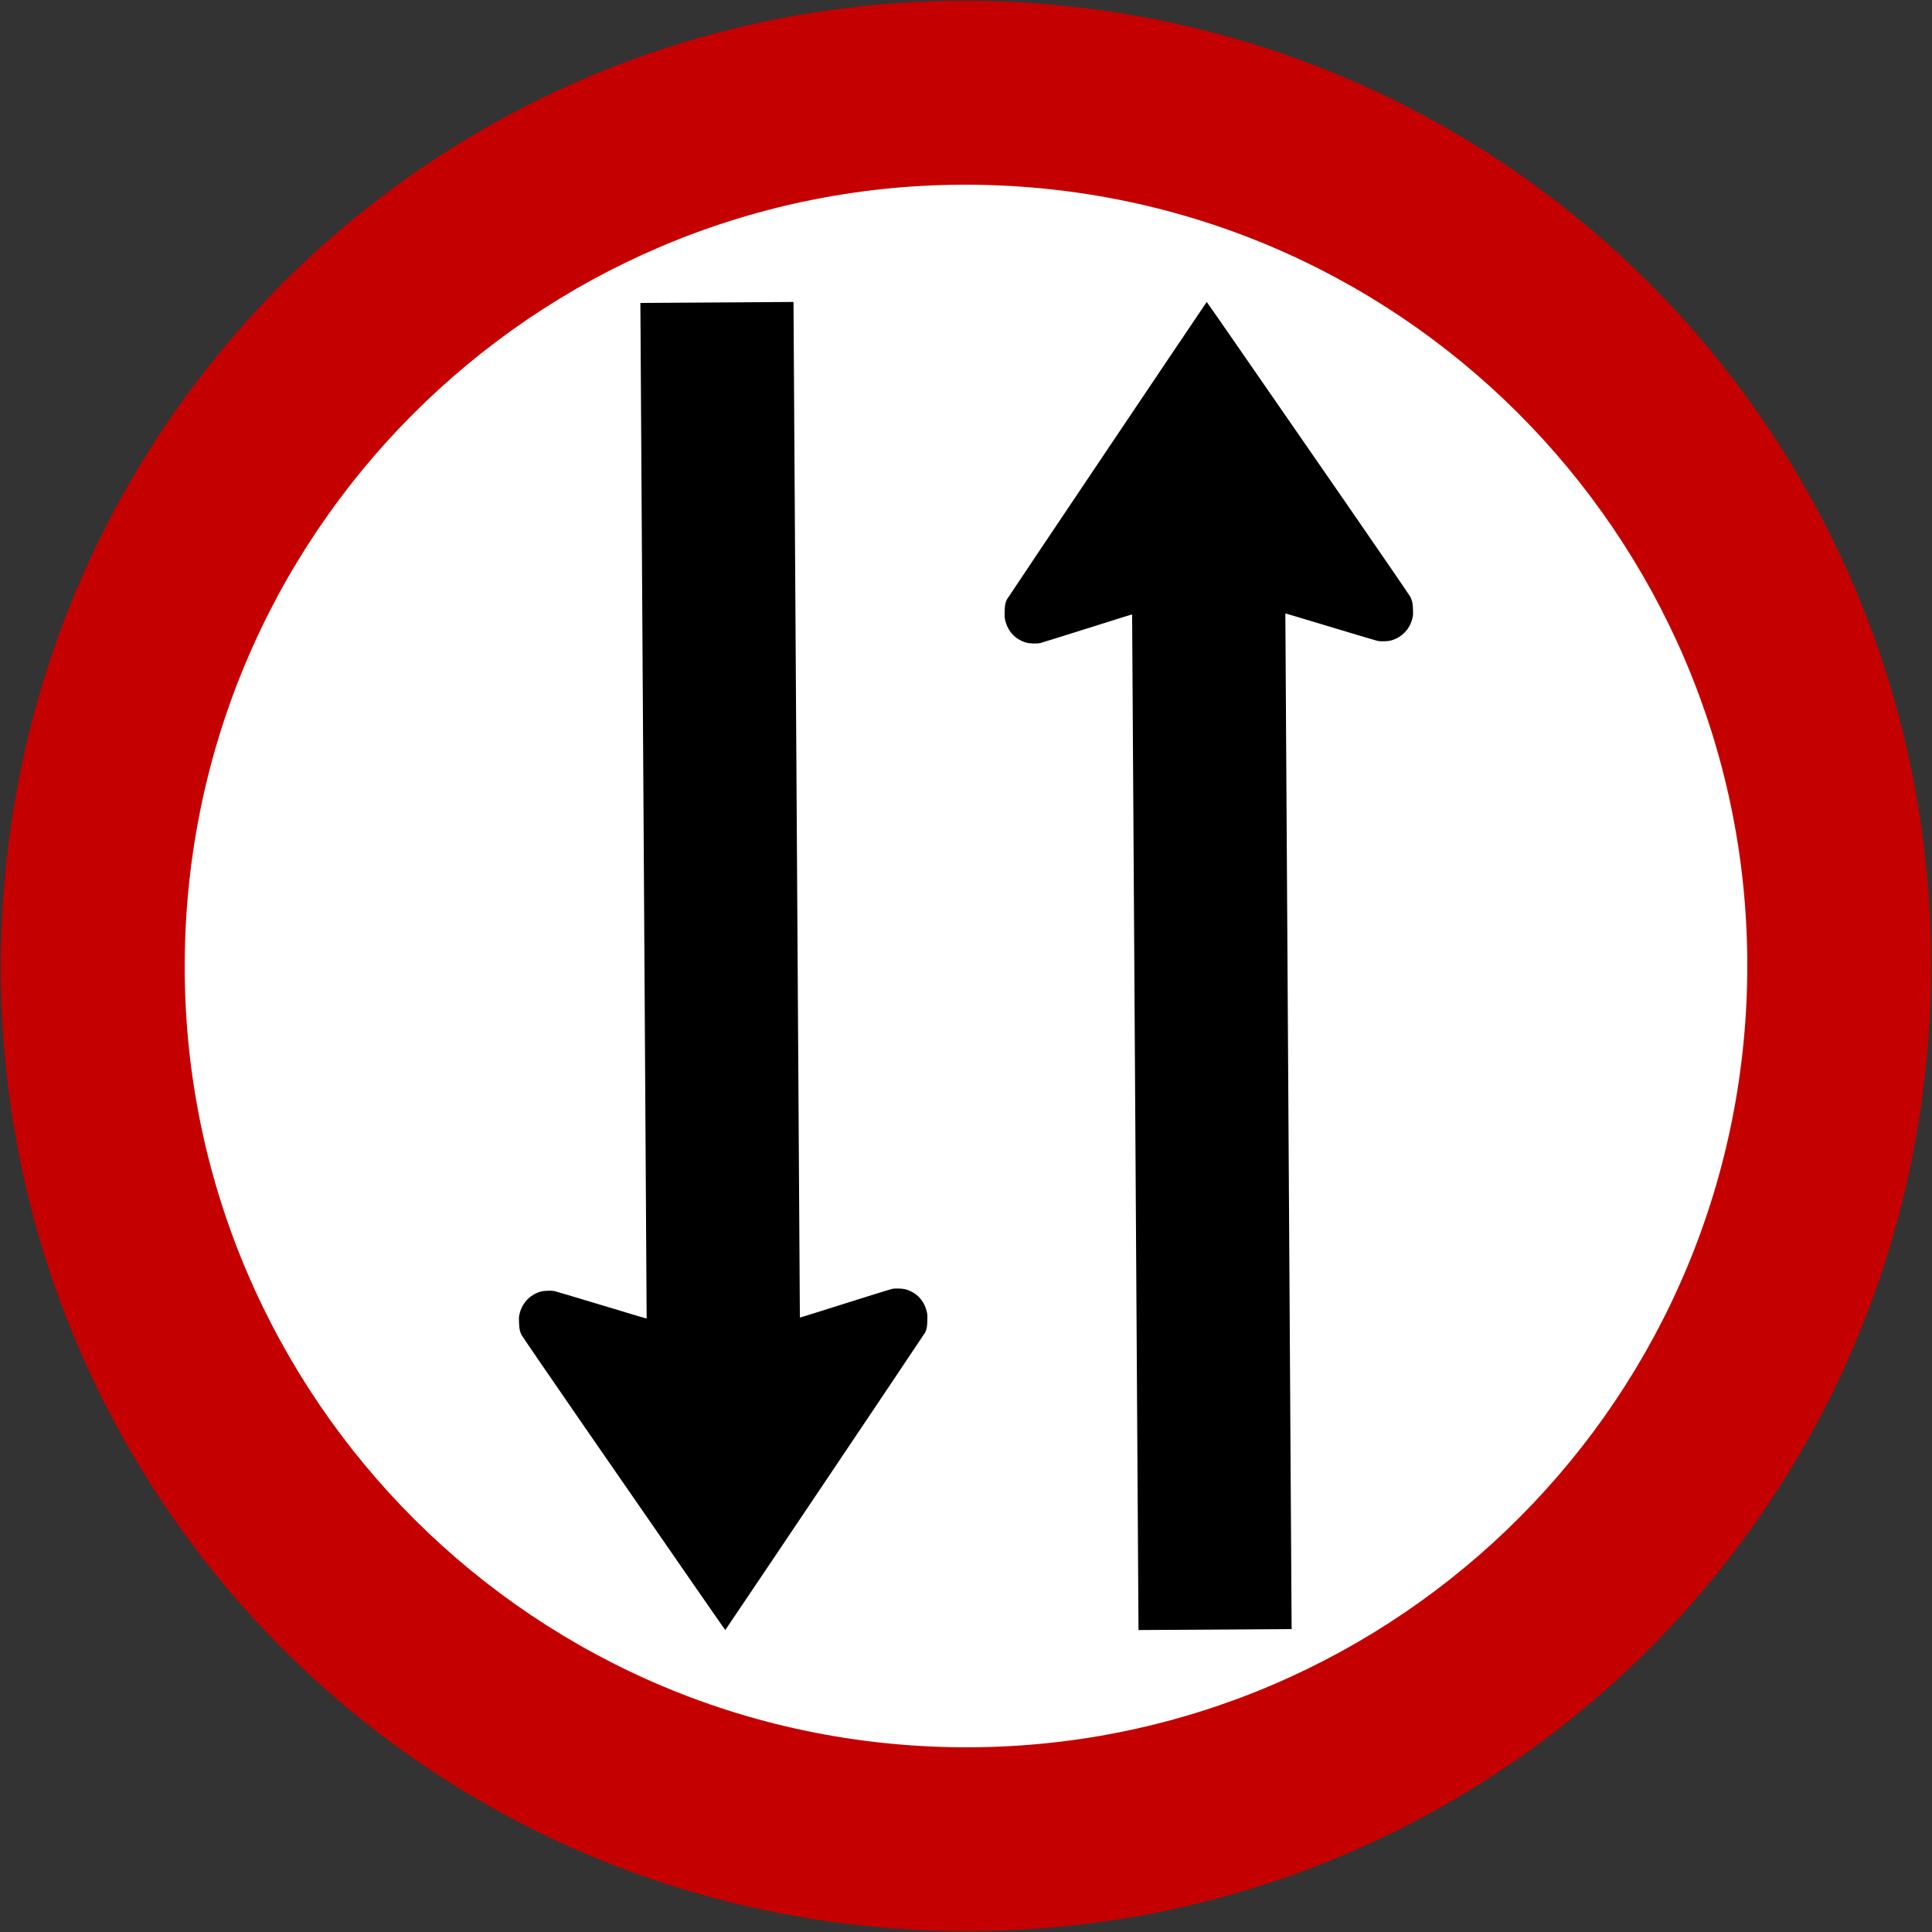 <?xml version="1.0" encoding="utf-8"?>
<!-- Generator: Adobe Illustrator 15.0.2, SVG Export Plug-In . SVG Version: 6.00 Build 0)  -->
<!DOCTYPE svg PUBLIC "-//W3C//DTD SVG 1.1//EN" "http://www.w3.org/Graphics/SVG/1.1/DTD/svg11.dtd">
<svg version="1.1"
	 id="svg2" inkscape:version="0.48.2 r9819" sodipodi:docname="AJAX1.svg" xmlns:rdf="http://www.w3.org/1999/02/22-rdf-syntax-ns#" xmlns:cc="http://creativecommons.org/ns#" xmlns:dc="http://purl.org/dc/elements/1.1/" xmlns:sodipodi="http://sodipodi.sourceforge.net/DTD/sodipodi-0.dtd" xmlns:svg="http://www.w3.org/2000/svg" xmlns:inkscape="http://www.inkscape.org/namespaces/inkscape" sodipodi:version="0.32"
	 xmlns="http://www.w3.org/2000/svg" xmlns:xlink="http://www.w3.org/1999/xlink" x="0px" y="0px" width="525.477px"
	 height="525.477px" viewBox="0 0 525.477 525.477" enable-background="new 0 0 525.477 525.477" xml:space="preserve">
<rect x="0" y="0" width="525.477" height="525.477" fill="#333333" stroke="none"/>
<sodipodi:namedview  width="601px" height="601px" inkscape:pageopacity="0.0" inkscape:window-y="-8" fit-margin-right="0" inkscape:current-layer="layer1" fit-margin-bottom="0" inkscape:window-x="-8" inkscape:window-height="1004" inkscape:pageshadow="2" inkscape:window-width="1280" id="base" objecttolerance="10" inkscape:cy="235.04871" showgrid="false" borderopacity="1.0" pagecolor="#ffffff" bordercolor="#666666" inkscape:cx="369.80155" guidetolerance="10" fit-margin-left="0" gridtolerance="10000" inkscape:zoom="0.64333334" fit-margin-top="0" inkscape:window-maximized="1" inkscape:document-units="px">
	</sodipodi:namedview>
<g>
	<path id="rect3651" inkscape:connector-curvature="0" fill="#C50000" d="M274.646,0.508C129.372-6.089,7.106,105.556,0.509,250.832
		c-6.598,145.273,105.046,267.54,250.321,274.137c145.273,6.599,267.541-105.046,274.138-250.32
		C531.566,129.372,419.922,7.107,274.646,0.508z"/>
	<path id="rect4540" fill="#FFFFFF" d="M272.378,50.458L272.378,50.458C155.138,45.134,55.78,135.859,50.457,253.099l0,0
		c-5.324,117.24,85.402,216.597,202.642,221.92l0,0c117.24,5.324,216.596-85.4,221.92-202.642l0,0
		C480.344,155.139,389.619,55.782,272.378,50.458z"/>
</g>
<path id="path38" inkscape:connector-curvature="0" sodipodi:nodetypes="cssccccccccscccccsscc" d="M309.656,443.348
	c-0.06-9.962-1.723-276.227-1.736-276.227c-0.114,0-1.828,0.517-13.15,4.099c-6.163,1.95-11.501,3.604-11.832,3.678
	c-0.452,0.099-0.886,0.146-1.815,0.121c-1.45-0.037-2.174-0.189-3.36-0.748c-2.308-1.086-3.852-3.134-4.41-5.777
	c-0.14-0.662-0.121-1.019-0.097-2.172c0.034-1.538,0.124-2.276,0.585-3.25c0.18-0.379,48.232-71.912,54.07-80.497
	c0.163-0.242,0.298-0.441,0.301-0.444c0.031-0.026,6.045,8.625,38.085,54.972c9.397,13.592,17.179,24.98,17.325,25.28
	c0.474,0.969,0.629,1.705,0.682,3.241c0.038,1.151,0.063,1.51-0.07,2.174c-0.627,3.164-2.827,5.536-5.847,6.391
	c-0.898,0.254-2.813,0.314-3.685,0.134c-0.333-0.07-5.691-1.657-11.88-3.53c-11.4-3.451-13.11-3.934-13.227-3.933
	c-0.007,0,1.65,266.263,1.706,276.226L309.656,443.348z"/>
<path id="path38_1_" inkscape:connector-curvature="0" sodipodi:nodetypes="cssccccccccscccccsscc" d="M215.819,82.129
	c0.06,9.962,1.724,276.226,1.736,276.226c0.114,0,1.829-0.517,13.151-4.098c6.163-1.95,11.5-3.604,11.832-3.679
	c0.452-0.099,0.885-0.146,1.815-0.121c1.451,0.038,2.173,0.19,3.36,0.749c2.308,1.086,3.853,3.134,4.411,5.776
	c0.139,0.663,0.121,1.02,0.096,2.173c-0.034,1.537-0.125,2.275-0.585,3.25c-0.18,0.379-48.232,71.911-54.07,80.497
	c-0.163,0.242-0.297,0.441-0.3,0.444c-0.031,0.025-6.045-8.626-38.085-54.973c-9.397-13.592-17.179-24.98-17.325-25.279
	c-0.474-0.969-0.629-1.705-0.682-3.241c-0.039-1.151-0.063-1.511,0.07-2.175c0.626-3.163,2.827-5.536,5.847-6.391
	c0.898-0.253,2.814-0.313,3.685-0.134c0.333,0.069,5.691,1.657,11.88,3.529c11.4,3.452,13.11,3.934,13.226,3.933
	c0.007,0.001-1.65-266.262-1.705-276.225L215.819,82.129z"/>
</svg>
